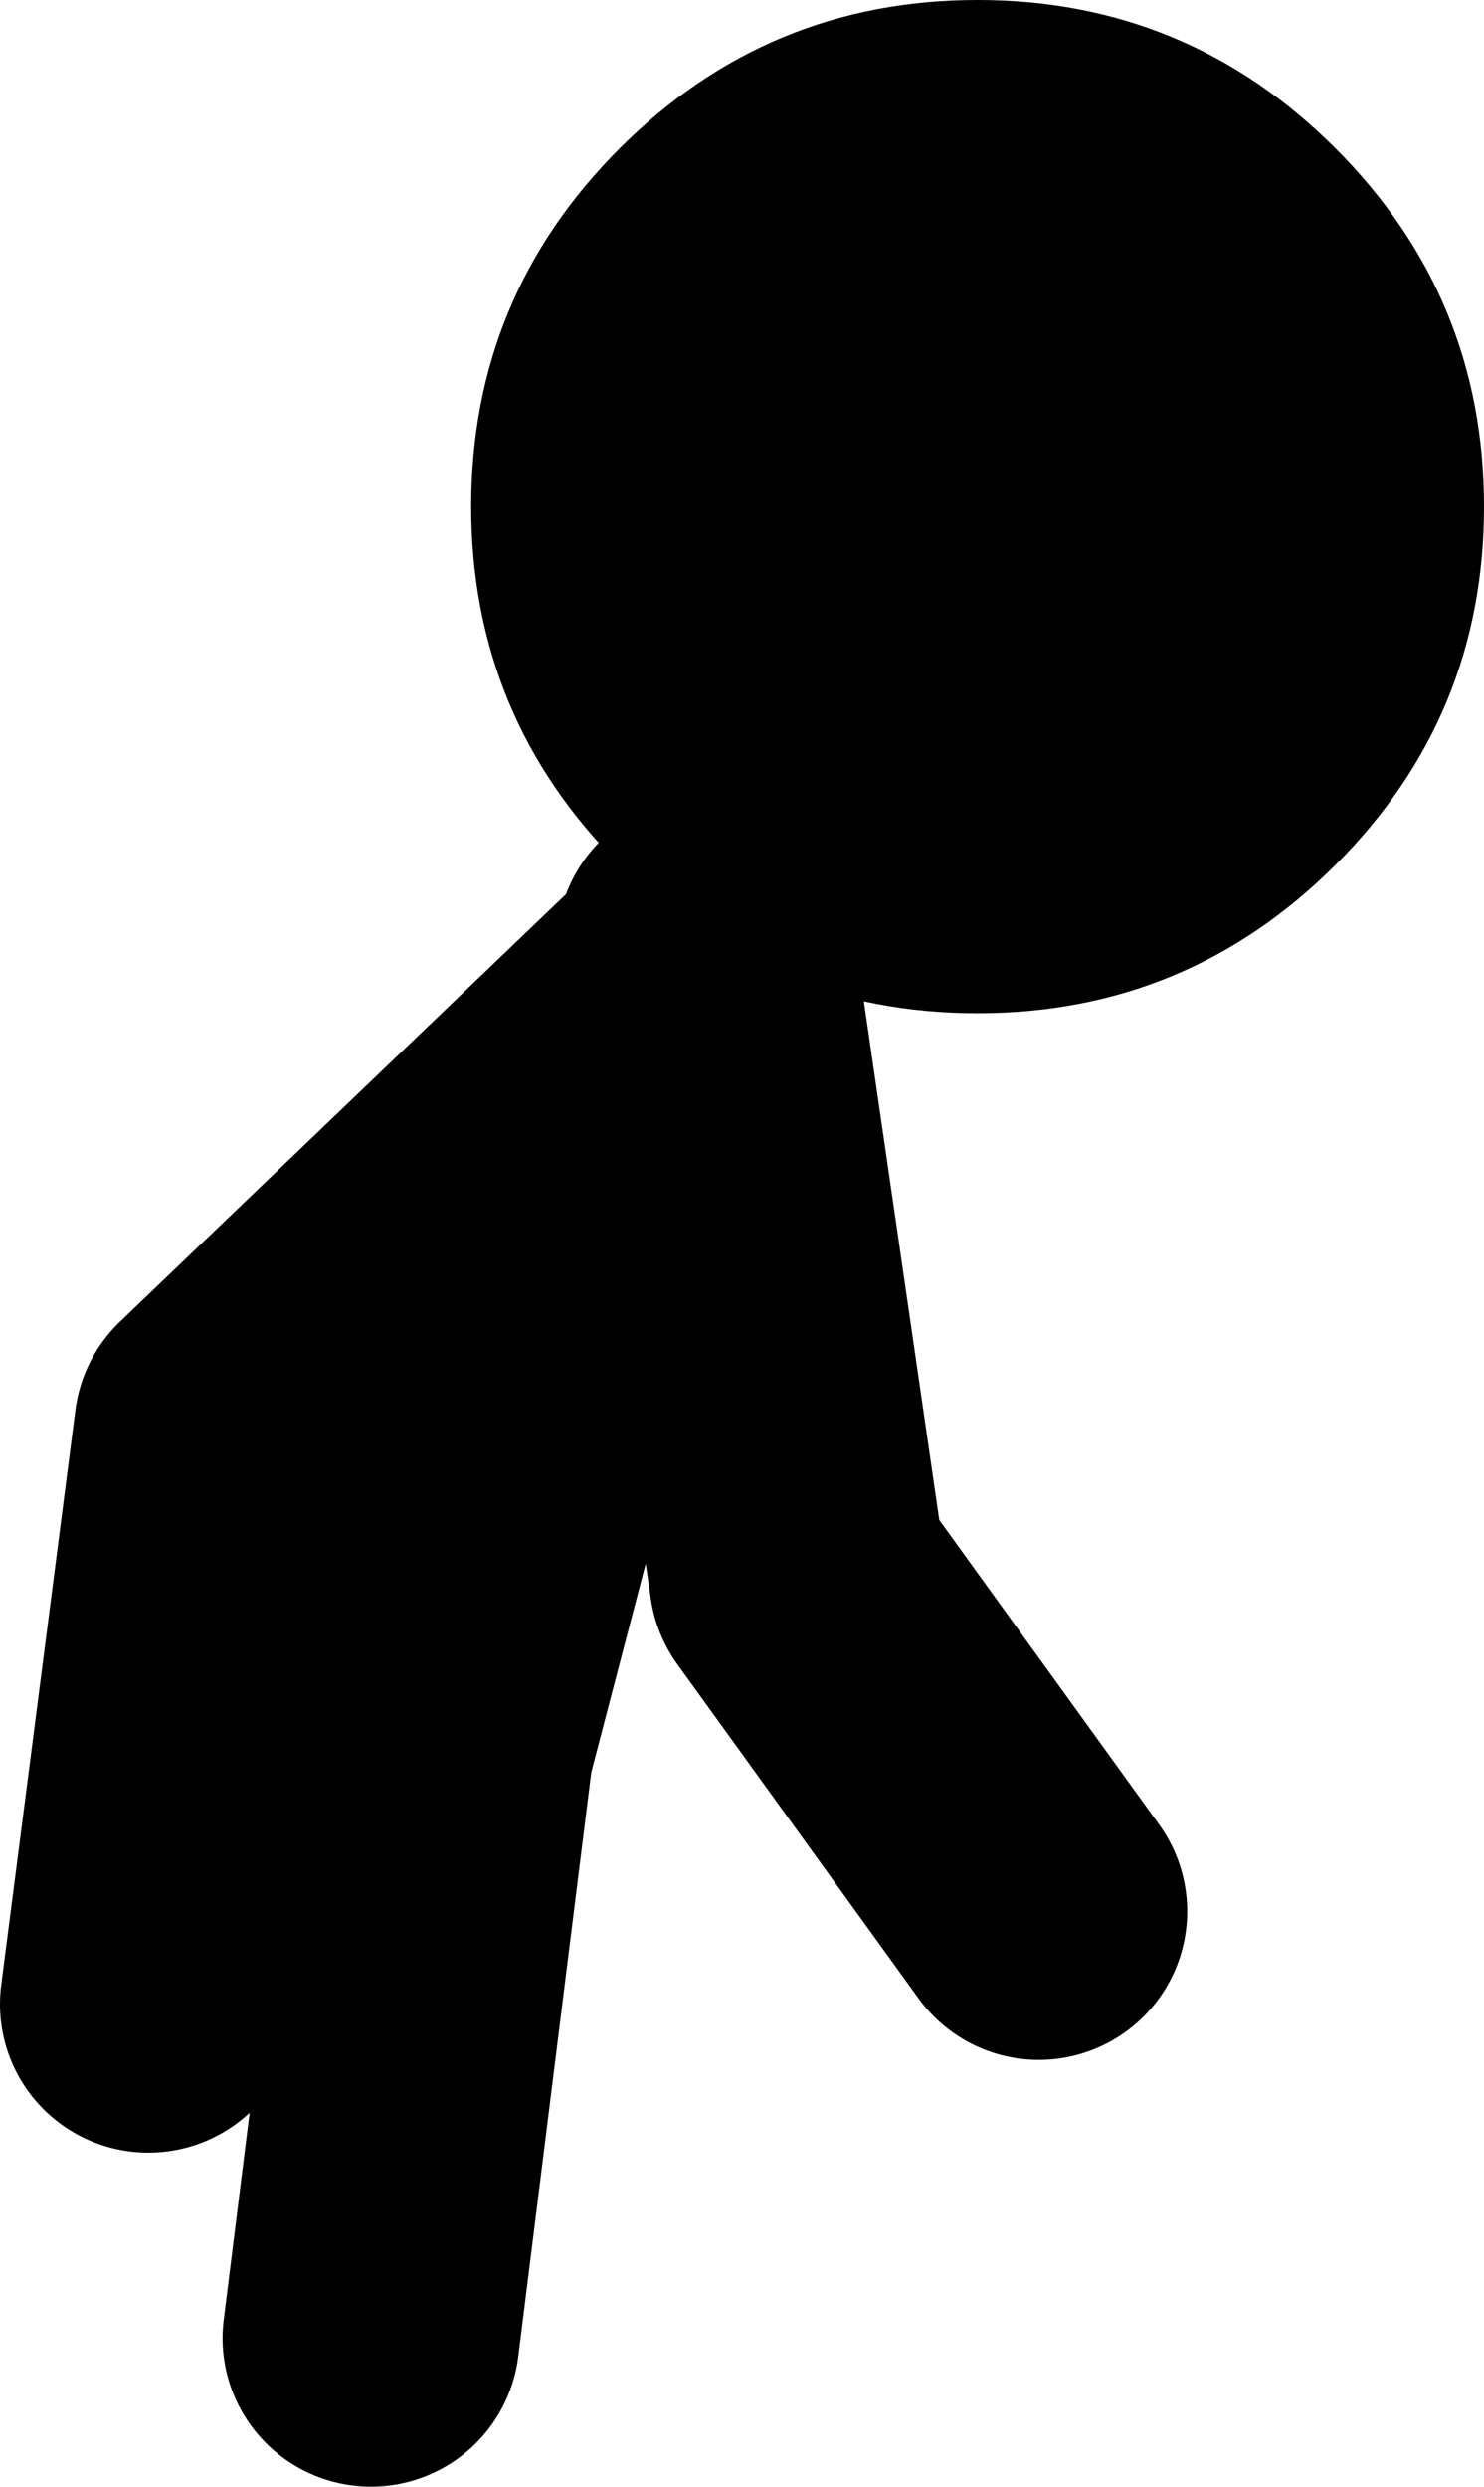 <?xml version="1.0" encoding="UTF-8" standalone="no"?>
<svg xmlns:xlink="http://www.w3.org/1999/xlink" height="67.0px" width="40.0px" xmlns="http://www.w3.org/2000/svg">
  <g transform="matrix(1.0, 0.0, 0.0, 1.0, 6.4, 61.15)">
    <path d="M5.6 -14.15 L3.6 1.85" fill="none" stroke="#000000" stroke-linecap="round" stroke-linejoin="round" stroke-width="8.0"/>
    <path d="M13.1 -35.65 L12.7 -35.2 12.7 -35.15 15.1 -18.65 21.6 -9.65 M12.7 -35.15 L8.6 -25.65 5.6 -14.15 M12.6 -35.65 L12.7 -35.2 -0.4 -22.65 -2.4 -7.15" fill="none" stroke="#000000" stroke-linecap="round" stroke-linejoin="round" stroke-width="8.0"/>
    <path d="M6.3 -47.5 Q6.3 -53.15 10.3 -57.15 14.3 -61.15 19.95 -61.15 25.6 -61.15 29.6 -57.15 33.6 -53.15 33.6 -47.5 33.6 -41.85 29.6 -37.85 25.6 -33.85 19.95 -33.85 14.3 -33.85 10.3 -37.85 6.3 -41.85 6.3 -47.5" fill="#000000" fill-rule="evenodd" stroke="none"/>
  </g>
</svg>
